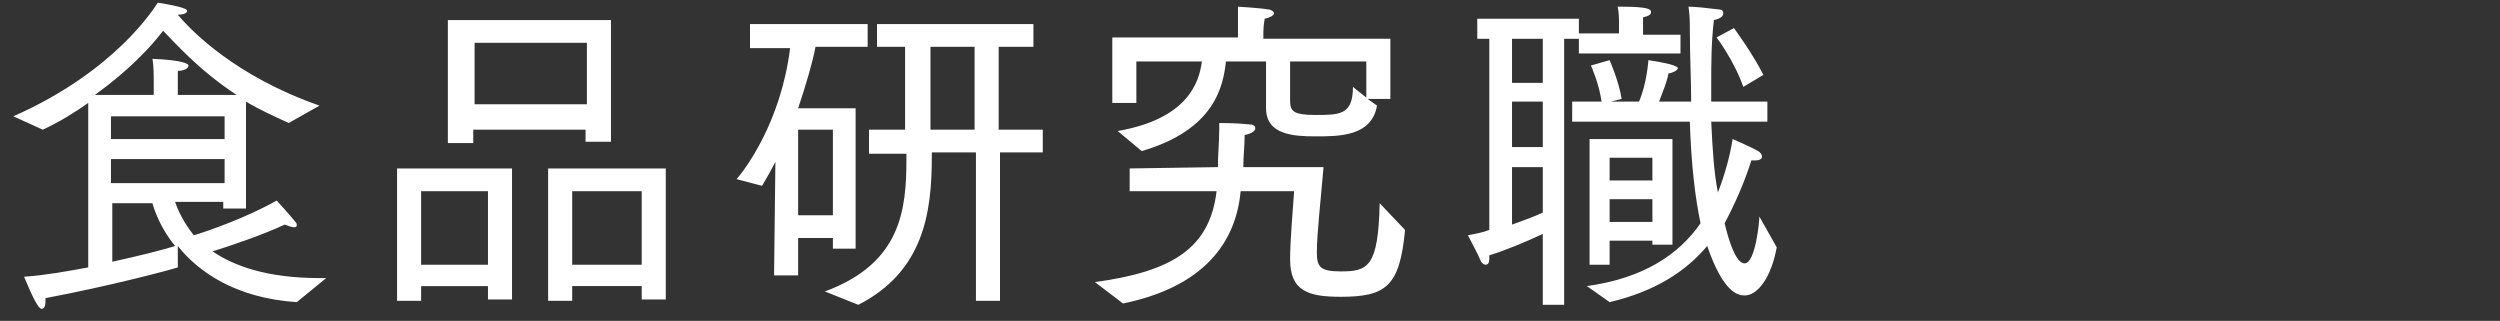 <svg version="1.1" id="レイヤー_1" xmlns="http://www.w3.org/2000/svg" x="0" y="0" viewBox="0 0 187 24" xml:space="preserve"><rect x="0" y="0" width="187" height="24" fill="#333333" stroke="none"/><g><path d="M6.6 7.7c-1 .7-2.1 1.4-3.4 2L1 8.7C8.7 5.3 11.6.5 11.8.2c1.9.3 2.2.5 2.2.6 0 .2-.3.3-.7.3 1 1.2 4.3 4.6 10.6 6.8l-2.3 1.3c-1.1-.5-2.2-1-3.2-1.6v8h-1.7v-.5h-3.6c.2.6.6 1.5 1.4 2.5 1-.3 3.9-1.3 6.2-2.6 0 0 1 1.1 1.4 1.6.1.1.1.2.1.2 0 .1 0 .2-.2.2s-.4-.1-.7-.2c-1.7.8-4.4 1.7-5.4 2 1.6 1.1 4.1 2 8 2h.5l-2.2 1.8c-4.6-.3-7.4-2.3-8.9-4.2V20c-.6.2-5.1 1.4-9.9 2.3v.3c0 .3-.1.5-.3.5-.2 0-.6-.7-1.3-2.4 1.5-.1 3.2-.4 4.8-.7V7.7zm4.9-.5V5.8s0-.9-.1-1.4c2.4.1 2.7.4 2.7.5 0 .2-.3.4-.8.4v1.8h4.4c-2.9-1.9-4.7-4-5.5-4.8-.9 1.2-2.6 3-5.1 4.8h4.4zm5.3 3.2V8.7H8.3v1.7h8.5zm0 3.3v-1.8H8.3v1.8h8.5zm-8.5 5.9c2.3-.5 4.2-1 4.8-1.2-1-1.2-1.5-2.5-1.7-3.2h-3v4.4zm21.3-7h8.7v9.8h-1.8v-1h-5v1.1h-1.8v-9.9zm6.9 7.2v-5.5h-5v5.5h5zm-3-18.3h12.2v9.1h-1.9v-.9h-8.4v1h-1.9V1.5zm10.4 6.4V3.2h-8.4v4.6h8.4zM41 12.6h8.8v9.8H48v-1h-5.2v1.1H41v-9.9zm7 7.2v-5.5h-5.2v5.5H48zm10-7.7c-.3.6-.7 1.3-1 1.8l-1.9-.5c.6-.7 3.3-4.2 4-9.8h-3V1.8h8.8v1.7H61c-.2 1.1-.7 2.8-1.3 4.6H64v10.5h-1.7v-.8h-2.6v2.8h-1.8l.1-8.5zm4.3 4.1V9.7h-2.6v6.4h2.6zm-.6 5.6c5.7-2.1 6.1-6.1 6.1-9.9v-.4H65V9.7h2.7V3.5h-2.1V1.8h11.7v1.7h-2.6v6.2H78v1.7h-3.2v11.1H73V11.4h-3.3v.3c0 4.2-.6 8.6-5.5 11.1l-2.5-1zM72.9 9.7V3.5h-3.3v6.2h3.3zm9 11.4c5.9-.8 8.6-2.6 9.1-6.8h-6.5v-1.7l6.6-.1c0-.9.1-2 .1-2.8v-.5s1.3 0 2.2.1c.3 0 .5.1.5.3 0 .2-.3.4-.8.5 0 .8-.1 1.6-.1 2.4h6c-.2 2.4-.5 5-.5 6.4 0 1.1.3 1.4 1.8 1.4 2 0 2.8-.3 2.9-5.1.2.2 1.9 2 1.9 2-.4 4.2-1.4 5-4.8 5-2.4 0-3.8-.4-3.8-2.8 0-1.3.2-3.7.3-5.1h-4c-.4 4.4-3.4 7.3-8.8 8.4l-2.1-1.6zm1.7-11.3c5.2-.9 6.1-3.6 6.3-5.2H85v3.1h-1.8V2.8h9.4V.5s1.7.1 2.2.2c.3 0 .5.2.5.3 0 .1-.2.3-.7.4-.1.5-.1 1-.1 1v.5h9.5v4.5h-1.7l.7.5c-.4 2.3-2.8 2.3-4.6 2.3-1.6 0-3.7-.1-3.7-2.1V4.6h-3c-.2 1.8-.8 5.1-6.3 6.7l-1.8-1.5zm18.6-2.5V4.6h-5.7v2.9c0 .8.2 1.1 1.9 1.1 1.8 0 2.8 0 2.8-2.1l1 .8zm13.2 10.2c-1.3.6-2.7 1.2-4 1.6v.2c0 .4-.1.5-.3.5-.1 0-.2-.1-.3-.2-.2-.5-1-2-1-2 .5-.1 1.1-.2 1.6-.4V2.9h-.9V1.4h7.6v1.1h3v-1s0-.6-.1-1h.3c2 0 2.2.2 2.2.4s-.2.3-.6.4v1.3h2.8V4h-7.6V2.9H117v19.9h-1.6v-5.3zm0-11.4V2.9h-2.3v3.3h2.3zm0 4.9V7.6h-2.3V11h2.3zm0 1.5h-2.3v4.3c.8-.3 1.7-.6 2.3-.9v-3.4zm3.3 8.9c4.3-.6 6.9-2.4 8.5-4.7-.4-1.9-.7-4.4-.8-7.6h-8.8V7.6h2.2c-.2-1.4-.8-2.7-.8-2.7l1.4-.4s.7 1.6.9 2.9l-.8.2h2.1c.6-1.4.7-3.1.7-3.1s1.4.2 1.9.4c.2.1.3.1.3.2s-.2.3-.7.4c-.1.6-.4 1.3-.7 2.1h2.4c0-1.6-.1-3.4-.1-5.4 0-.5 0-1-.1-1.7.5 0 1.4.1 2.2.2.3 0 .4.1.4.3 0 .2-.2.4-.7.5-.2 1.7-.2 3.3-.2 4.8v1.3h4.2v1.5H128c.1 2.1.2 3.8.5 5.3.5-1.3.9-2.7 1.1-4 0 0 1.4.6 1.9.9.2.1.3.3.3.4 0 .2-.2.3-.5.3h-.3c-.5 1.6-1.2 3.2-2 4.7.7 2.9 1.3 3 1.5 3 .8 0 1.1-3.1 1.1-3.5l1.3 2.3c-.4 2.2-1.4 3.6-2.4 3.6-.5 0-1.6-.2-2.8-3.7-1.6 1.9-3.9 3.4-7.3 4.2l-1.7-1.2zm.2-11h6.2v7.9h-1.5V18h-3.2v1.8h-1.5v-9.4zm4.7 3.1v-1.7h-3.2v1.7h3.2zm0 3.1v-1.7h-3.2v1.7h3.2zm6.1-14.5s1.4 1.9 2.2 3.5l-1.5.9c-.7-2-2-3.7-2-3.7l1.3-.7z" fill="#fff"/></g></svg>